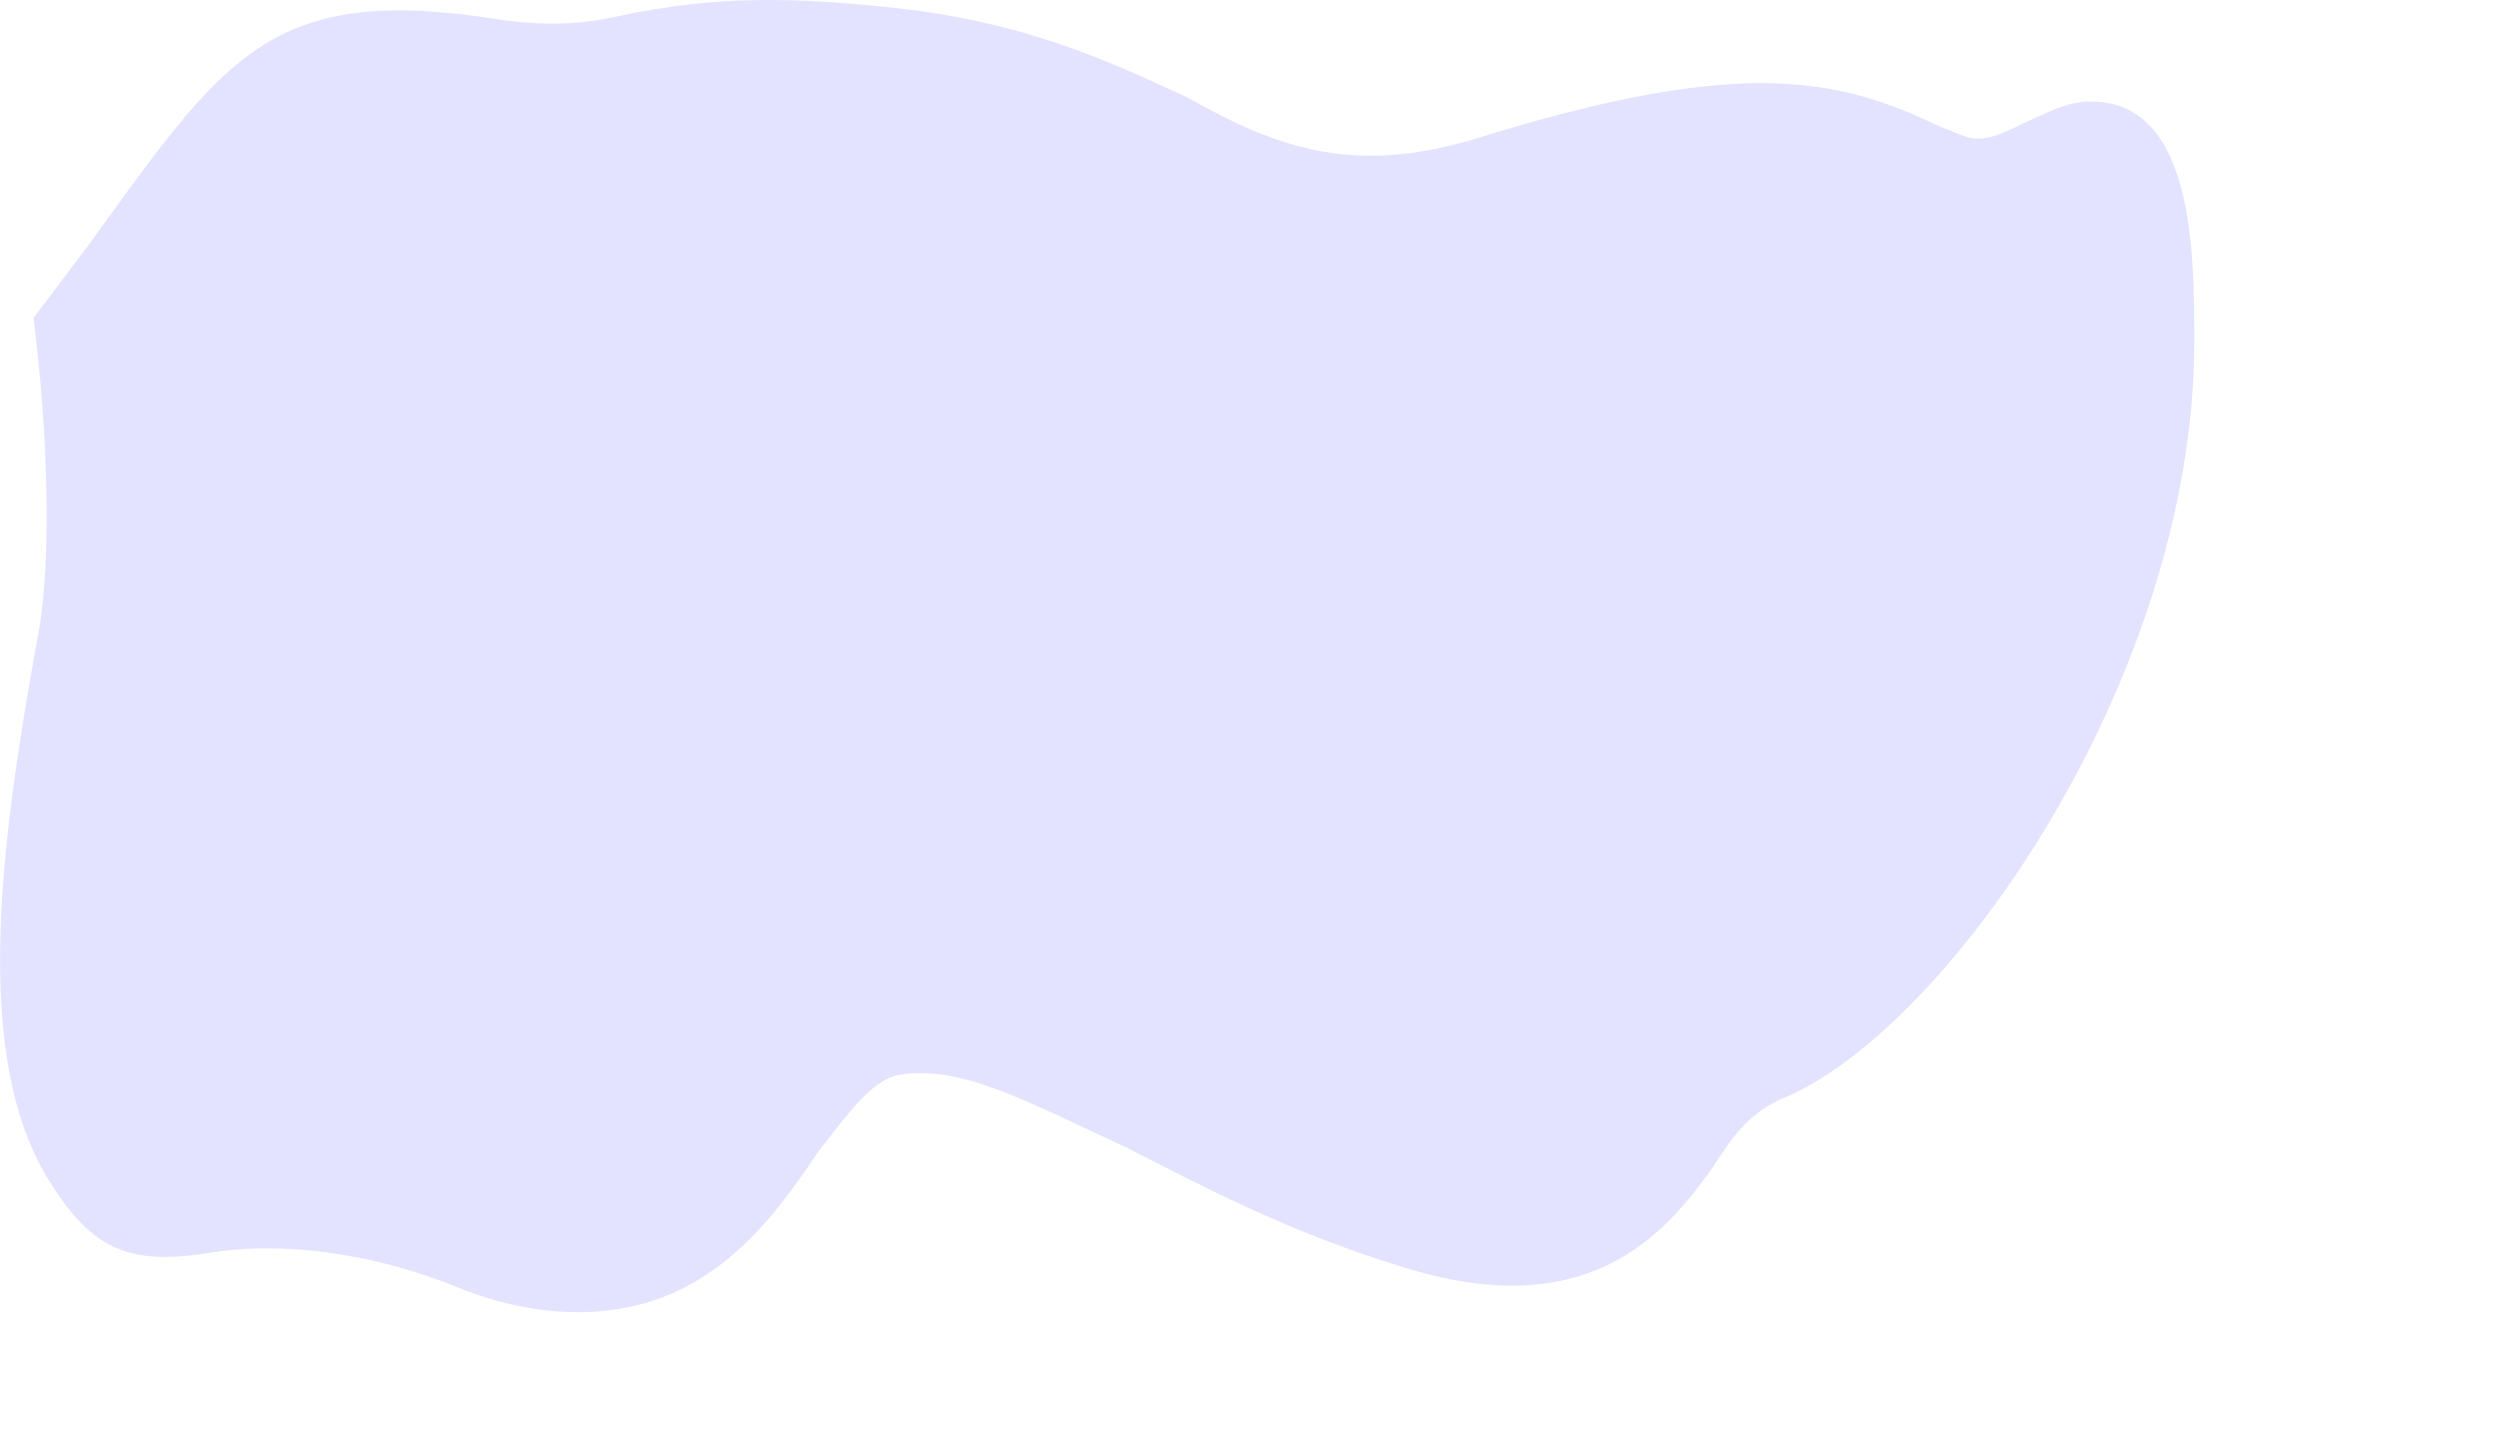 <?xml version="1.0" encoding="utf-8"?>
<svg xmlns="http://www.w3.org/2000/svg" fill="none" height="100%" overflow="visible" preserveAspectRatio="none" style="display: block;" viewBox="0 0 7 4" width="100%">
<path d="M0.14 3.31C0.263 3.507 0.37 3.543 0.594 3.507C0.725 3.485 0.973 3.484 1.265 3.598C1.395 3.652 1.509 3.674 1.62 3.674C1.98 3.674 2.16 3.419 2.292 3.224C2.382 3.107 2.441 3.029 2.511 3.011C2.687 2.976 2.886 3.09 3.156 3.214C3.367 3.322 3.608 3.449 3.913 3.543C4.441 3.715 4.659 3.459 4.792 3.274C4.852 3.183 4.889 3.125 4.983 3.079C5.44 2.9 6.144 1.907 6.144 0.958C6.144 0.71 6.144 0.284 5.854 0.284C5.784 0.284 5.725 0.32 5.67 0.343C5.613 0.371 5.554 0.403 5.499 0.381L5.429 0.353C5.152 0.221 4.887 0.158 4.172 0.376C3.803 0.497 3.588 0.421 3.323 0.272C3.125 0.181 2.902 0.074 2.562 0.029C2.114 -0.027 1.925 0.011 1.774 0.036C1.651 0.064 1.555 0.082 1.34 0.046C0.745 -0.035 0.618 0.176 0.245 0.69L0.094 0.89L0.105 0.988C0.122 1.138 0.153 1.543 0.105 1.786C-0.003 2.381 -0.077 2.968 0.14 3.31Z" fill="#E4E3FF" id="Vector"/>
</svg>